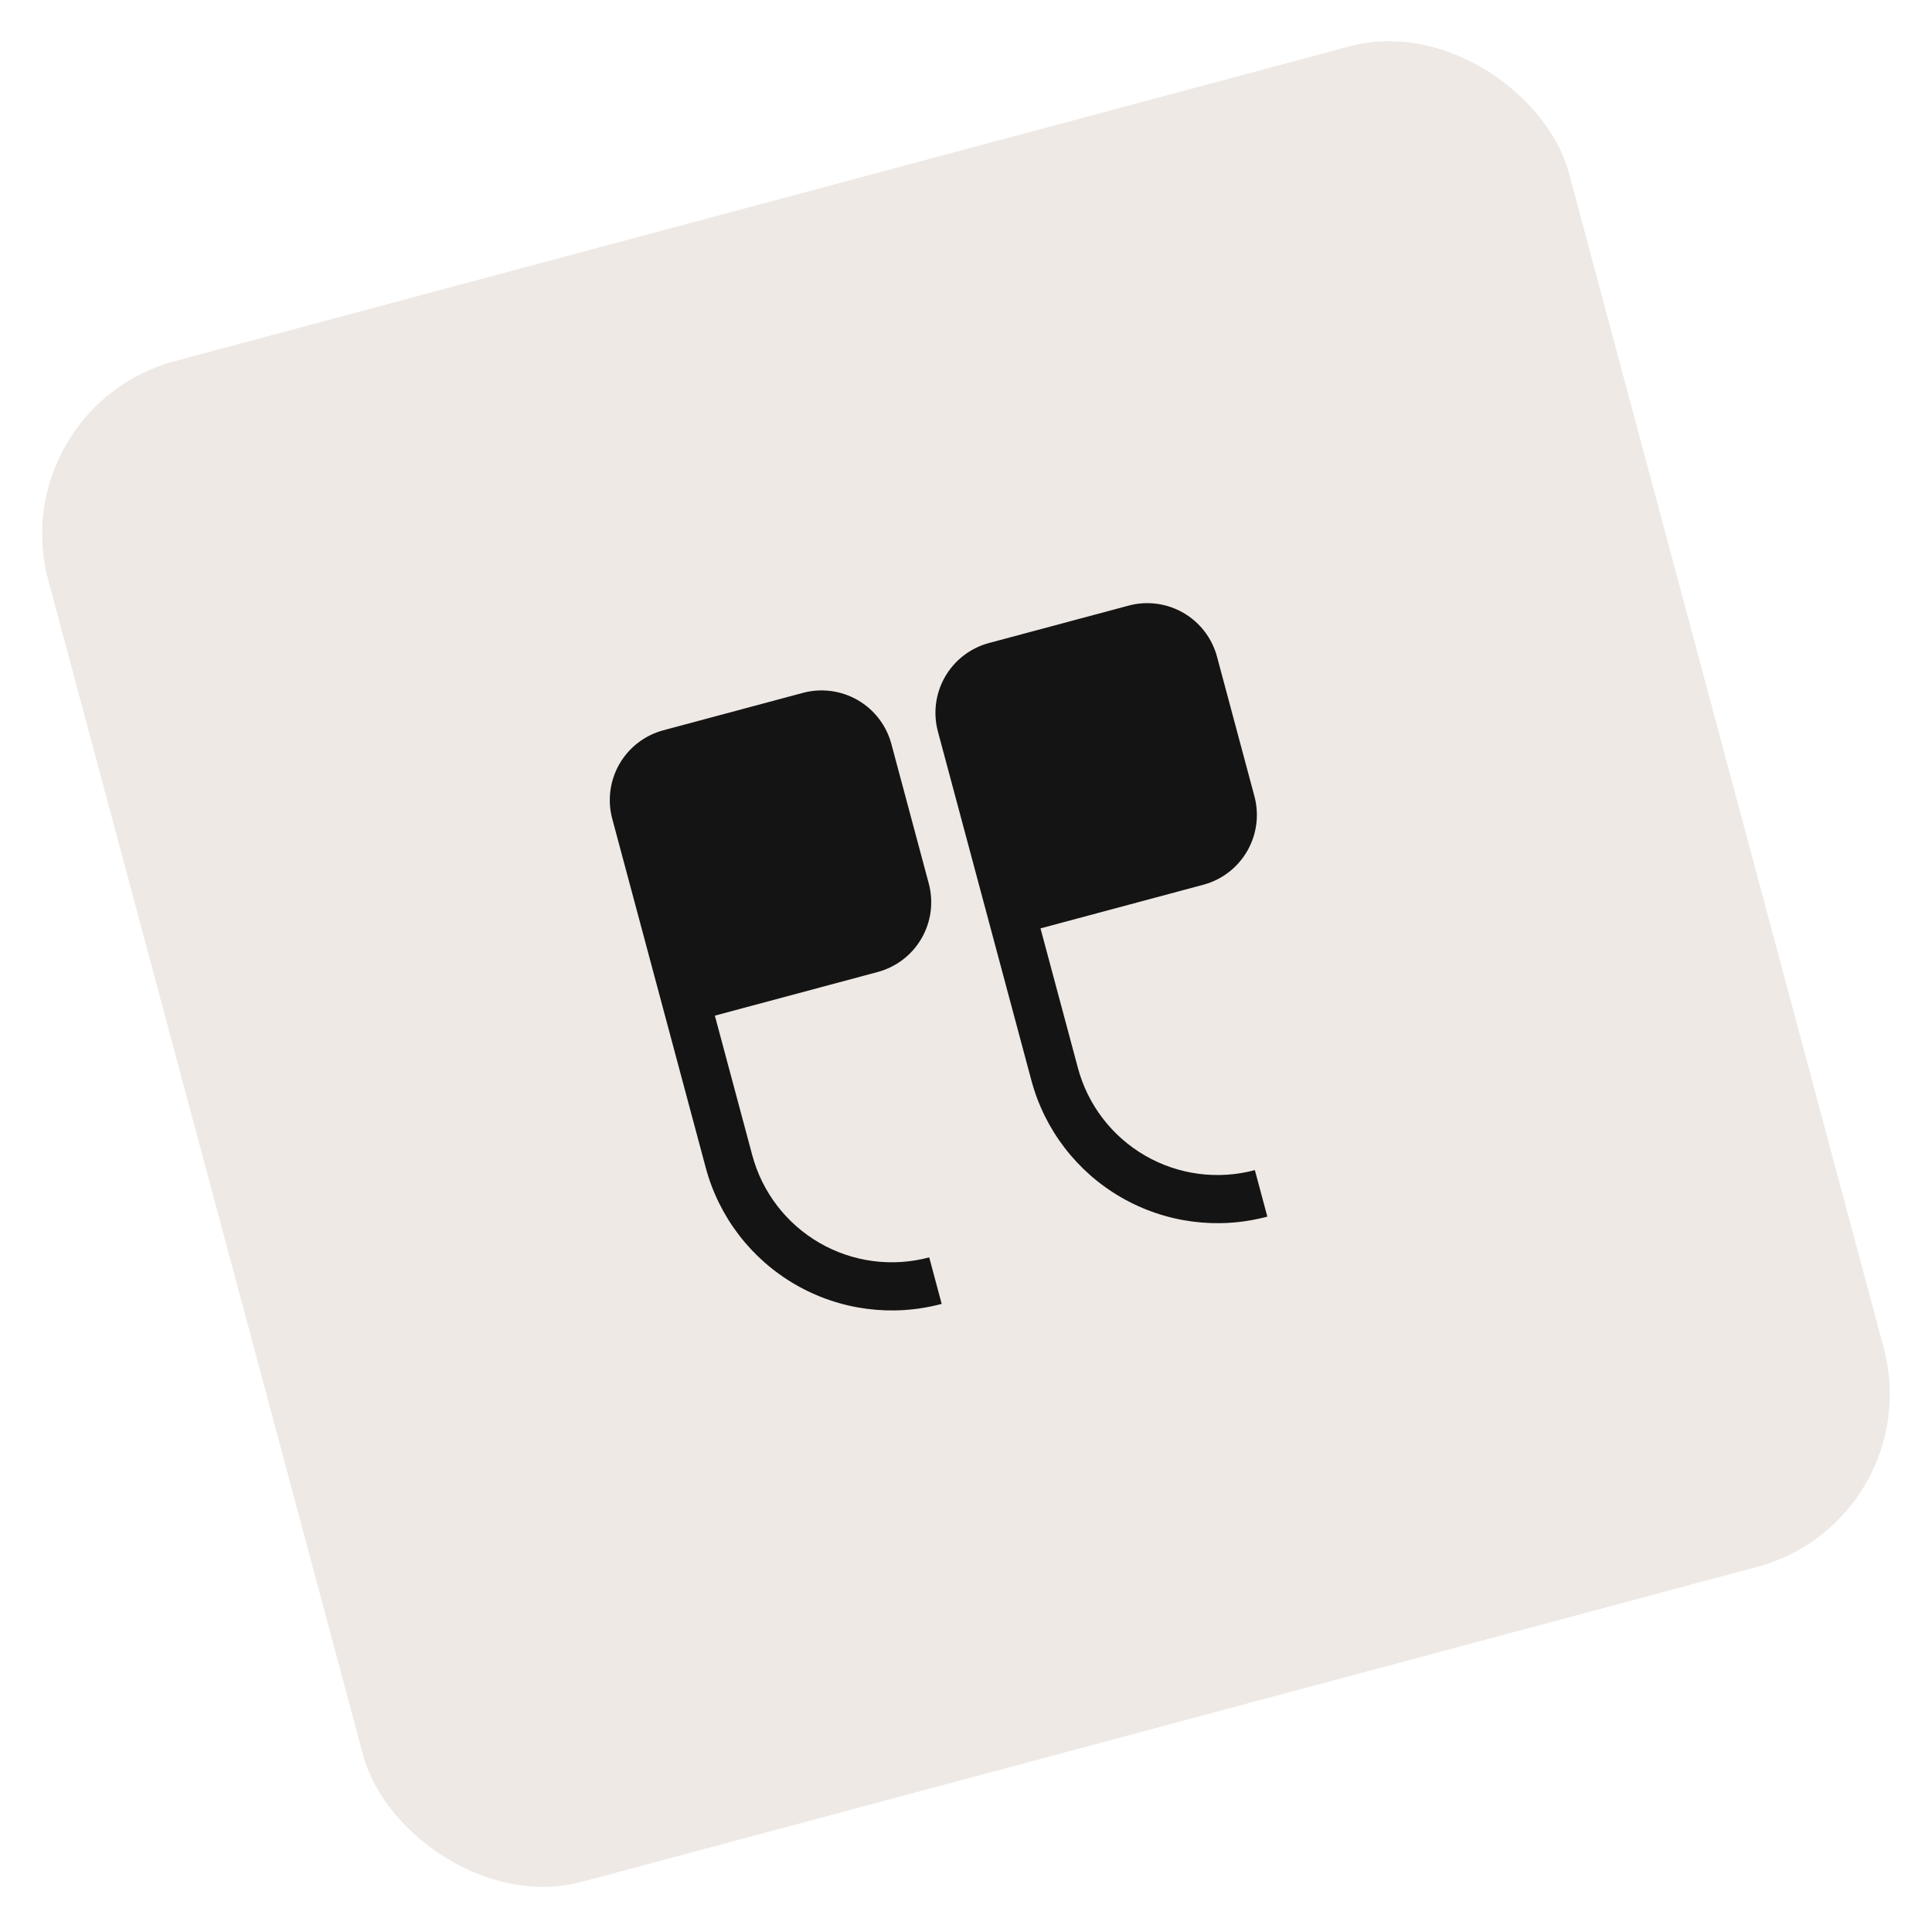 <svg xmlns="http://www.w3.org/2000/svg" width="108" height="108" viewBox="0 0 108 108" fill="none"><rect x="0.111" y="22.776" width="88" height="88" rx="10" transform="rotate(-15 0.111 22.776)" fill="#EFE9E5"></rect><g clip-path="url(#clip0_182_5935)"><path d="M37.081 40.823C36.046 41.1 35.164 41.777 34.628 42.704C34.093 43.632 33.948 44.734 34.225 45.769L39.451 65.273C40.19 68.032 41.995 70.384 44.469 71.812C46.942 73.24 49.882 73.627 52.641 72.888L51.944 70.287C49.875 70.842 47.67 70.552 45.815 69.481C43.96 68.409 42.606 66.645 42.052 64.576L39.961 56.775L49.063 54.336C50.098 54.058 50.98 53.382 51.515 52.454C52.051 51.526 52.196 50.424 51.919 49.39L49.828 41.588C49.551 40.553 48.874 39.671 47.947 39.136C47.019 38.6 45.917 38.455 44.882 38.732L37.081 40.823ZM55.285 35.945C54.25 36.222 53.368 36.899 52.832 37.827C52.297 38.754 52.152 39.856 52.429 40.891L57.655 60.395C58.394 63.154 60.199 65.506 62.673 66.934C65.146 68.362 68.086 68.749 70.845 68.01L70.148 65.41C68.079 65.964 65.874 65.674 64.019 64.603C62.164 63.532 60.81 61.768 60.256 59.699L58.165 51.897L67.267 49.458C68.302 49.181 69.184 48.504 69.719 47.576C70.255 46.649 70.4 45.546 70.123 44.512L68.032 36.71C67.755 35.675 67.078 34.794 66.151 34.258C65.223 33.722 64.121 33.577 63.086 33.855L55.285 35.945Z" fill="#141414"></path></g><defs><clipPath id="clip0_182_5935"><rect width="40" height="40" fill="white" transform="translate(29.506 39.747) rotate(-15)"></rect></clipPath></defs></svg>